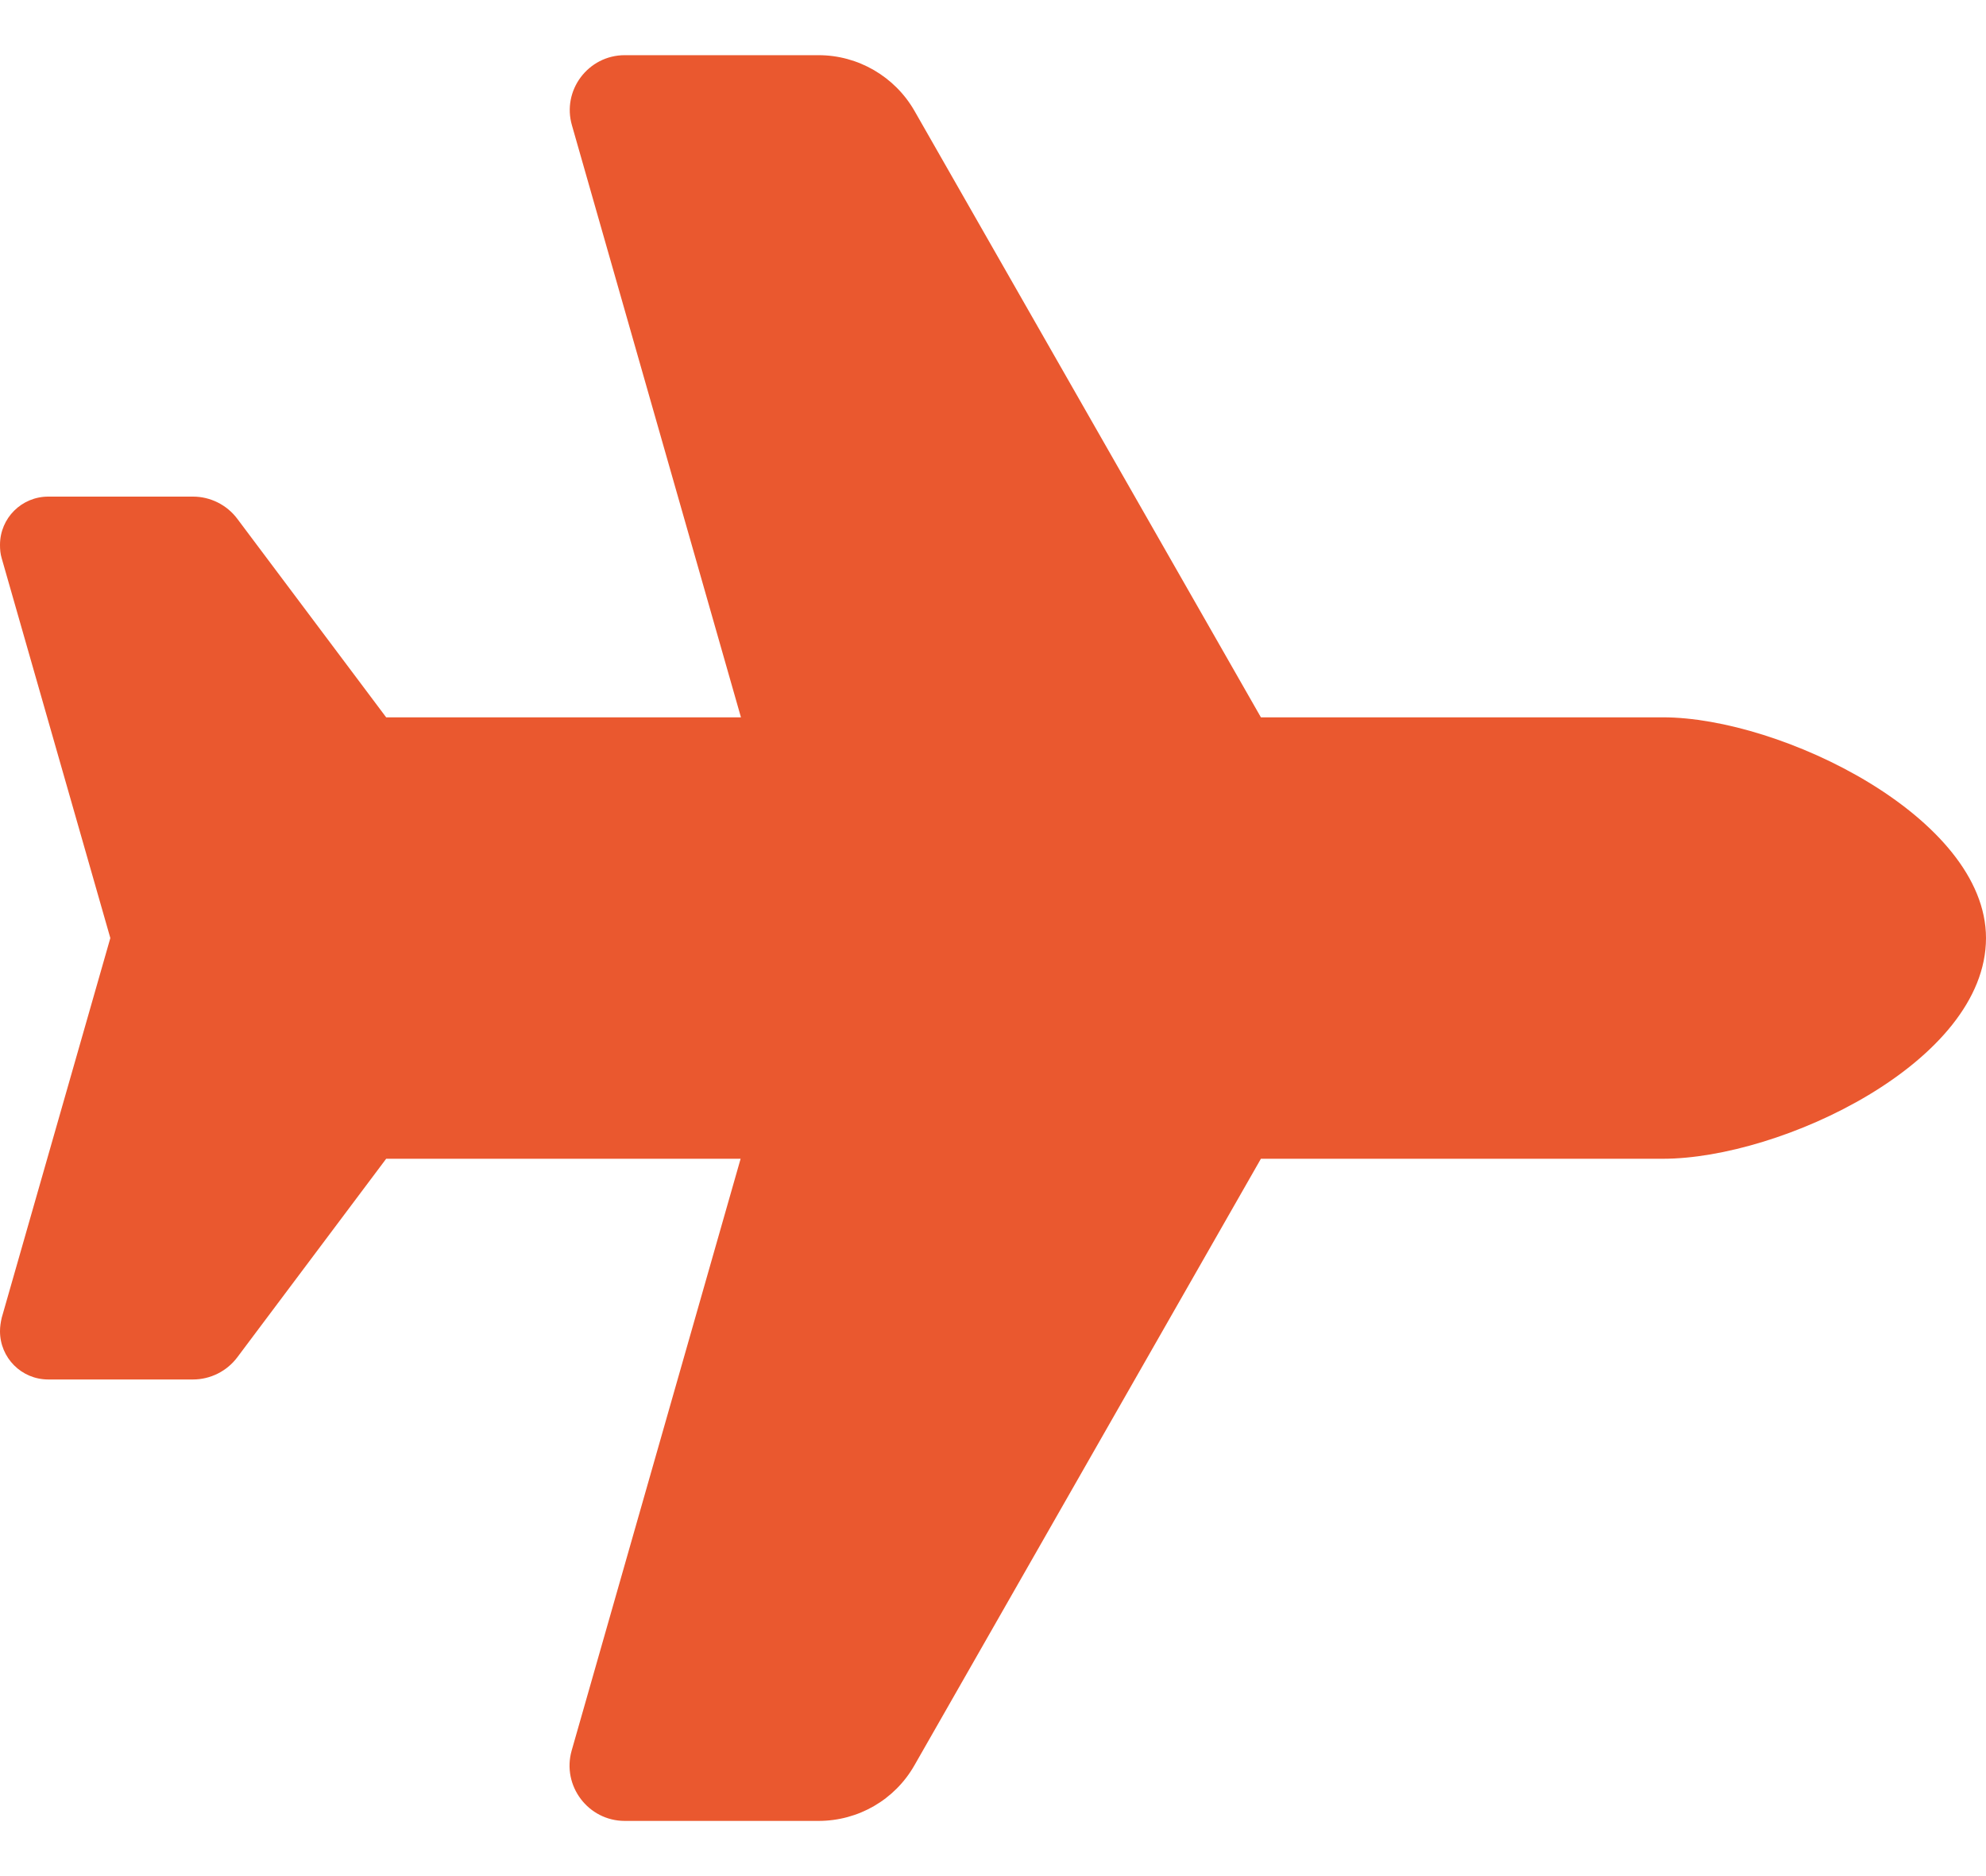 <?xml version="1.0" encoding="UTF-8"?>
<!-- Generator: Adobe Illustrator 15.1.0, SVG Export Plug-In . SVG Version: 6.00 Build 0)  -->
<svg xmlns="http://www.w3.org/2000/svg" xmlns:xlink="http://www.w3.org/1999/xlink" version="1.1" id="Layer_1" x="0px" y="0px" width="36" height="34" viewBox="0 124 612 544" xml:space="preserve">
<path fill="#EA582F" d="M512.443,328C548.781,328,612,358.813,612,396c0,38.25-63.219,68-99.557,68H388.557L281.775,650.894  C275.719,661.519,264.456,668,252.237,668h-59.712c-11.262,0-19.444-10.838-16.362-21.675L228.225,464H119l-45.9,61.2  c-3.188,4.25-8.288,6.8-13.6,6.8H14.875C6.587,532,0,525.307,0,517.125c0-1.381,0.212-2.763,0.531-4.144L34,396L0.531,279.019  C0.106,277.638,0,276.256,0,274.875C0,266.587,6.694,260,14.875,260H59.5c5.313,0,10.413,2.55,13.6,6.8L119,328h109.331  l-52.063-182.325C173.081,134.837,181.263,124,192.525,124h59.712c12.219,0,23.481,6.587,29.538,17.106L388.557,328H512.443  L512.443,328z"></path>
</svg>
